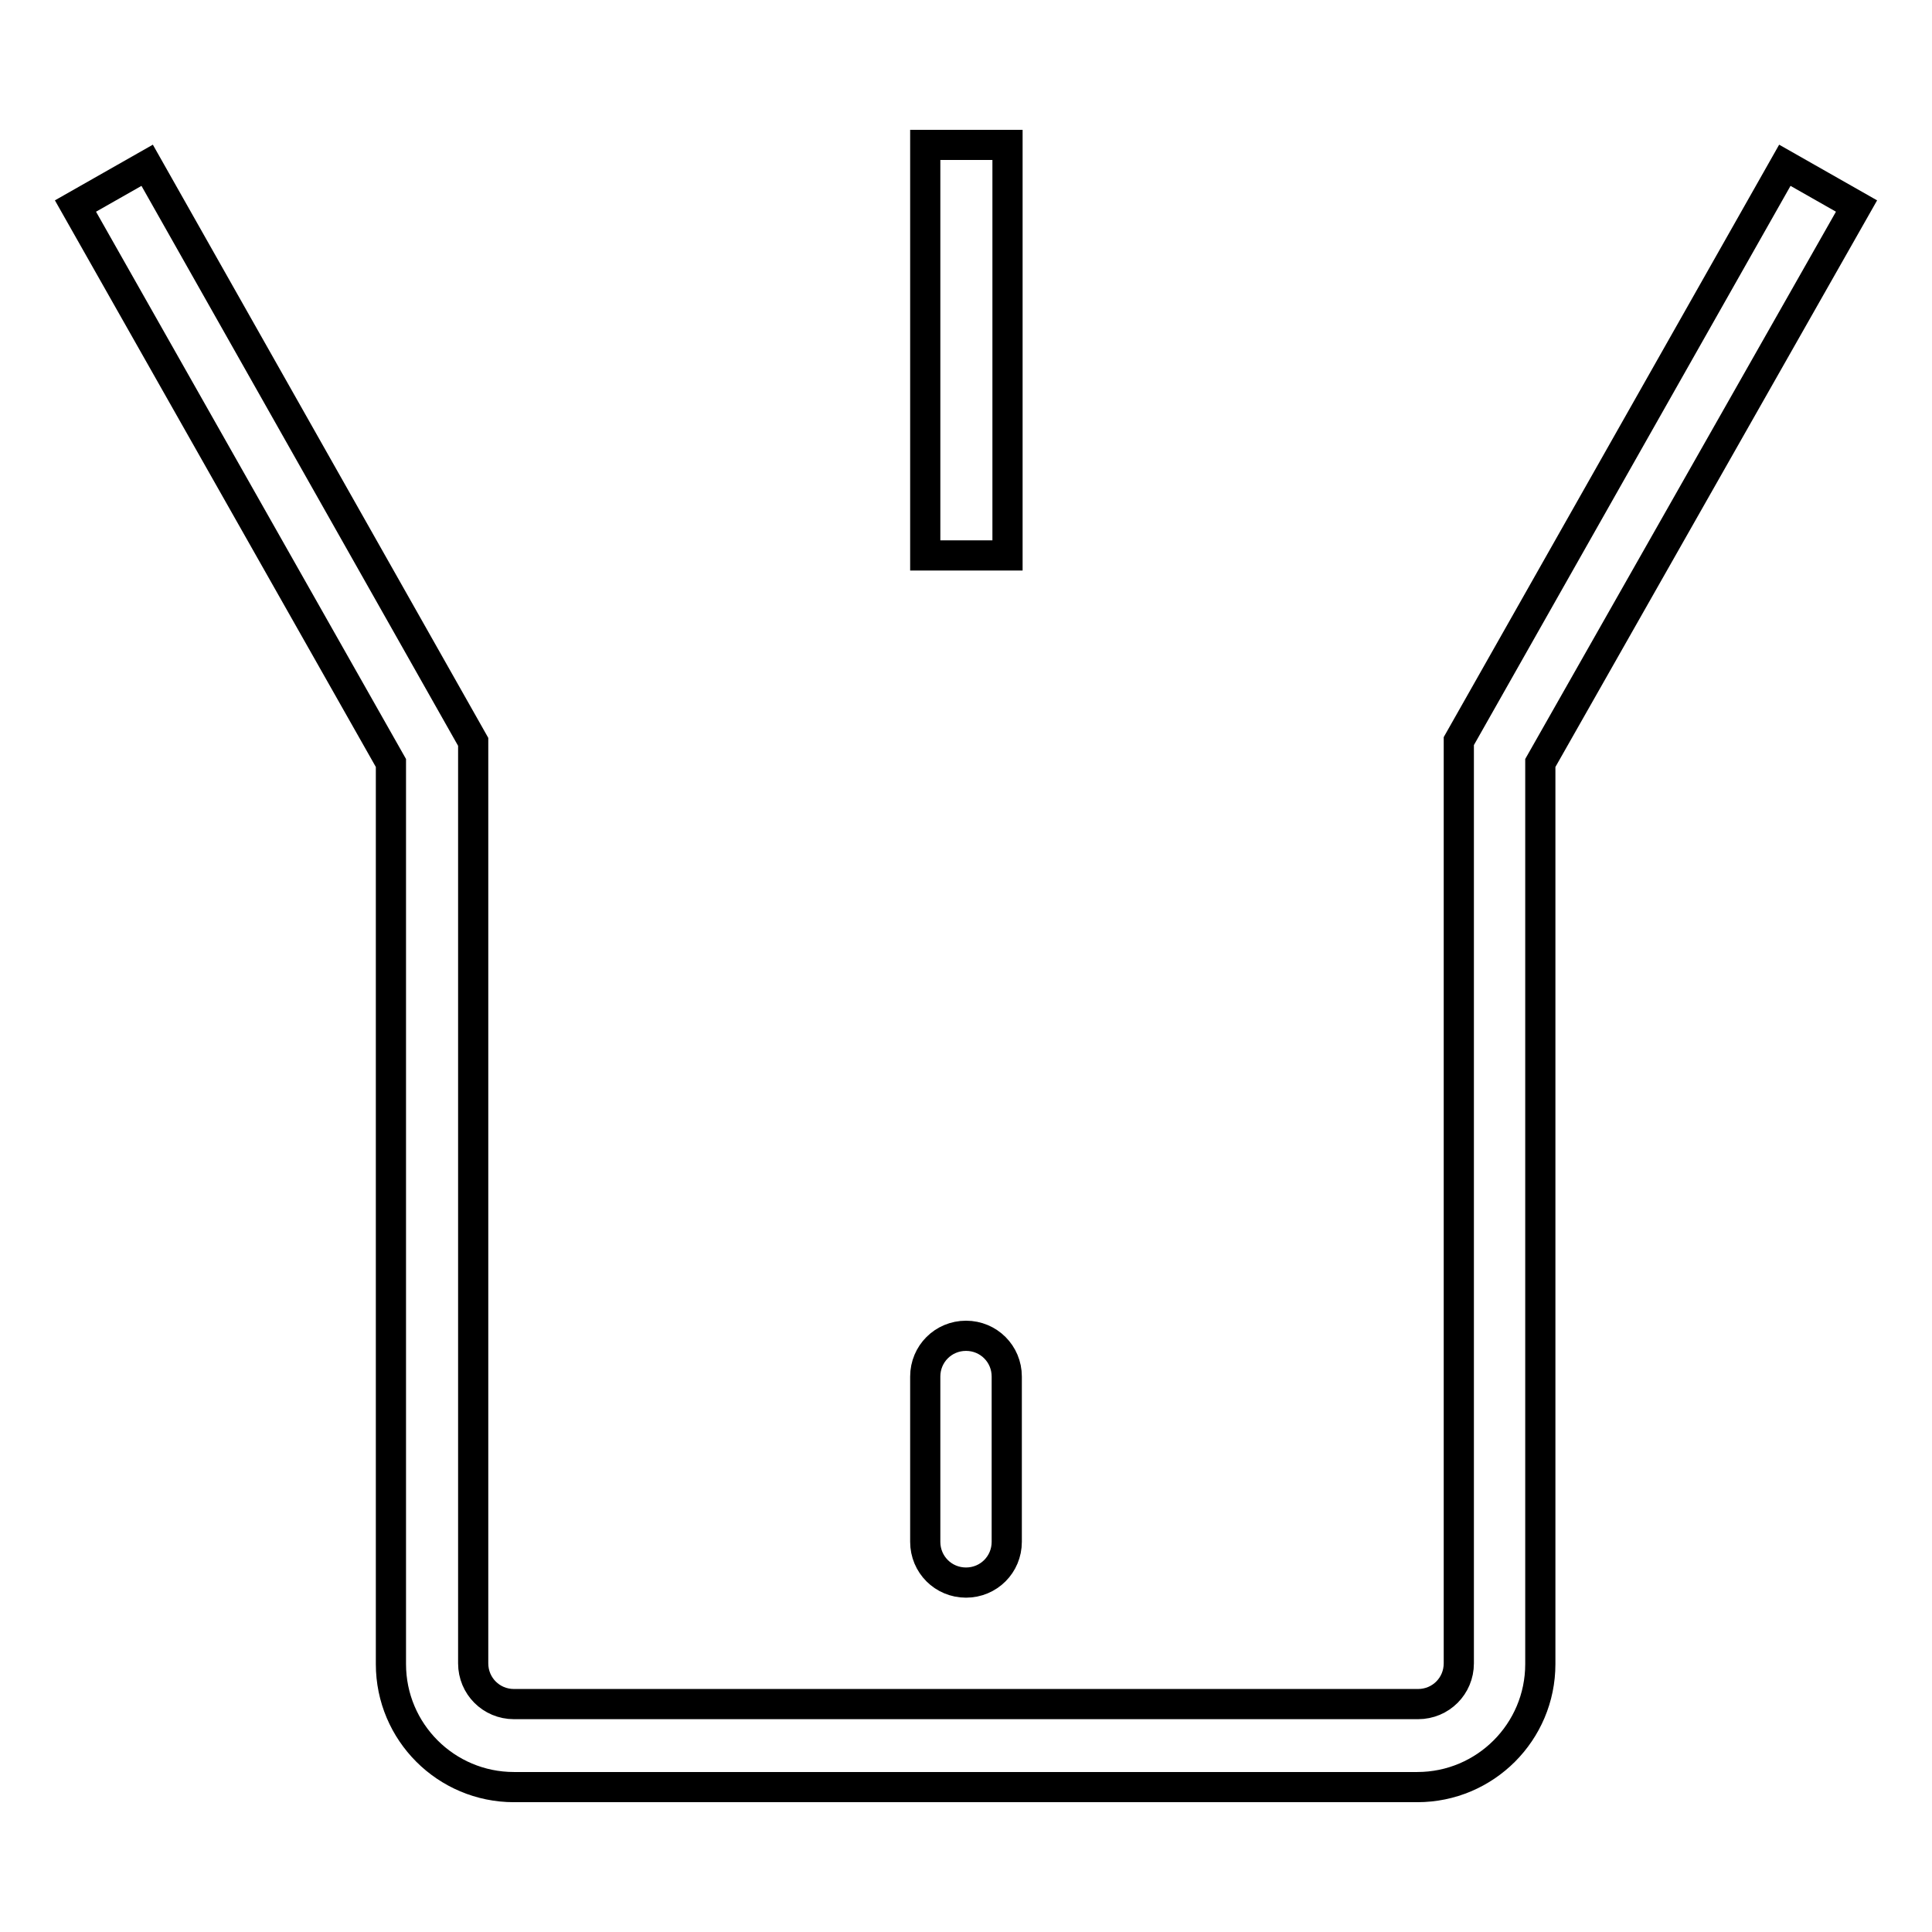 <?xml version="1.0" encoding="utf-8"?>
<!-- Svg Vector Icons : http://www.onlinewebfonts.com/icon -->
<!DOCTYPE svg PUBLIC "-//W3C//DTD SVG 1.1//EN" "http://www.w3.org/Graphics/SVG/1.1/DTD/svg11.dtd">
<svg version="1.1" xmlns="http://www.w3.org/2000/svg" xmlns:xlink="http://www.w3.org/1999/xlink" x="0px" y="0px" viewBox="0 0 256 256" enable-background="new 0 0 256 256" xml:space="preserve">
<g> <path stroke-width="4" fill-opacity="0" stroke="#000000"  d="M51.8,220.5c0,9,7.3,16.3,16.3,16.3c0,0,0,0,0,0h119.7c9,0,16.3-7.3,16.3-16.3V101.1L246,27.3l-9.5-5.4 l-43.2,76.3v122.2c0,3-2.4,5.4-5.4,5.4H68.1c-3,0-5.4-2.4-5.4-5.4c0,0,0,0,0,0V98.3L19.5,21.9L10,27.3l41.8,73.8V220.5L51.8,220.5z  M122.6,182.4c0-3,2.4-5.4,5.4-5.4c3,0,5.4,2.4,5.4,5.4v21.9c0,3-2.4,5.4-5.4,5.4c-3,0-5.4-2.4-5.4-5.4V182.4L122.6,182.4z  M122.6,19.2h10.9v54.4h-10.9V19.2z"/></g>
</svg>